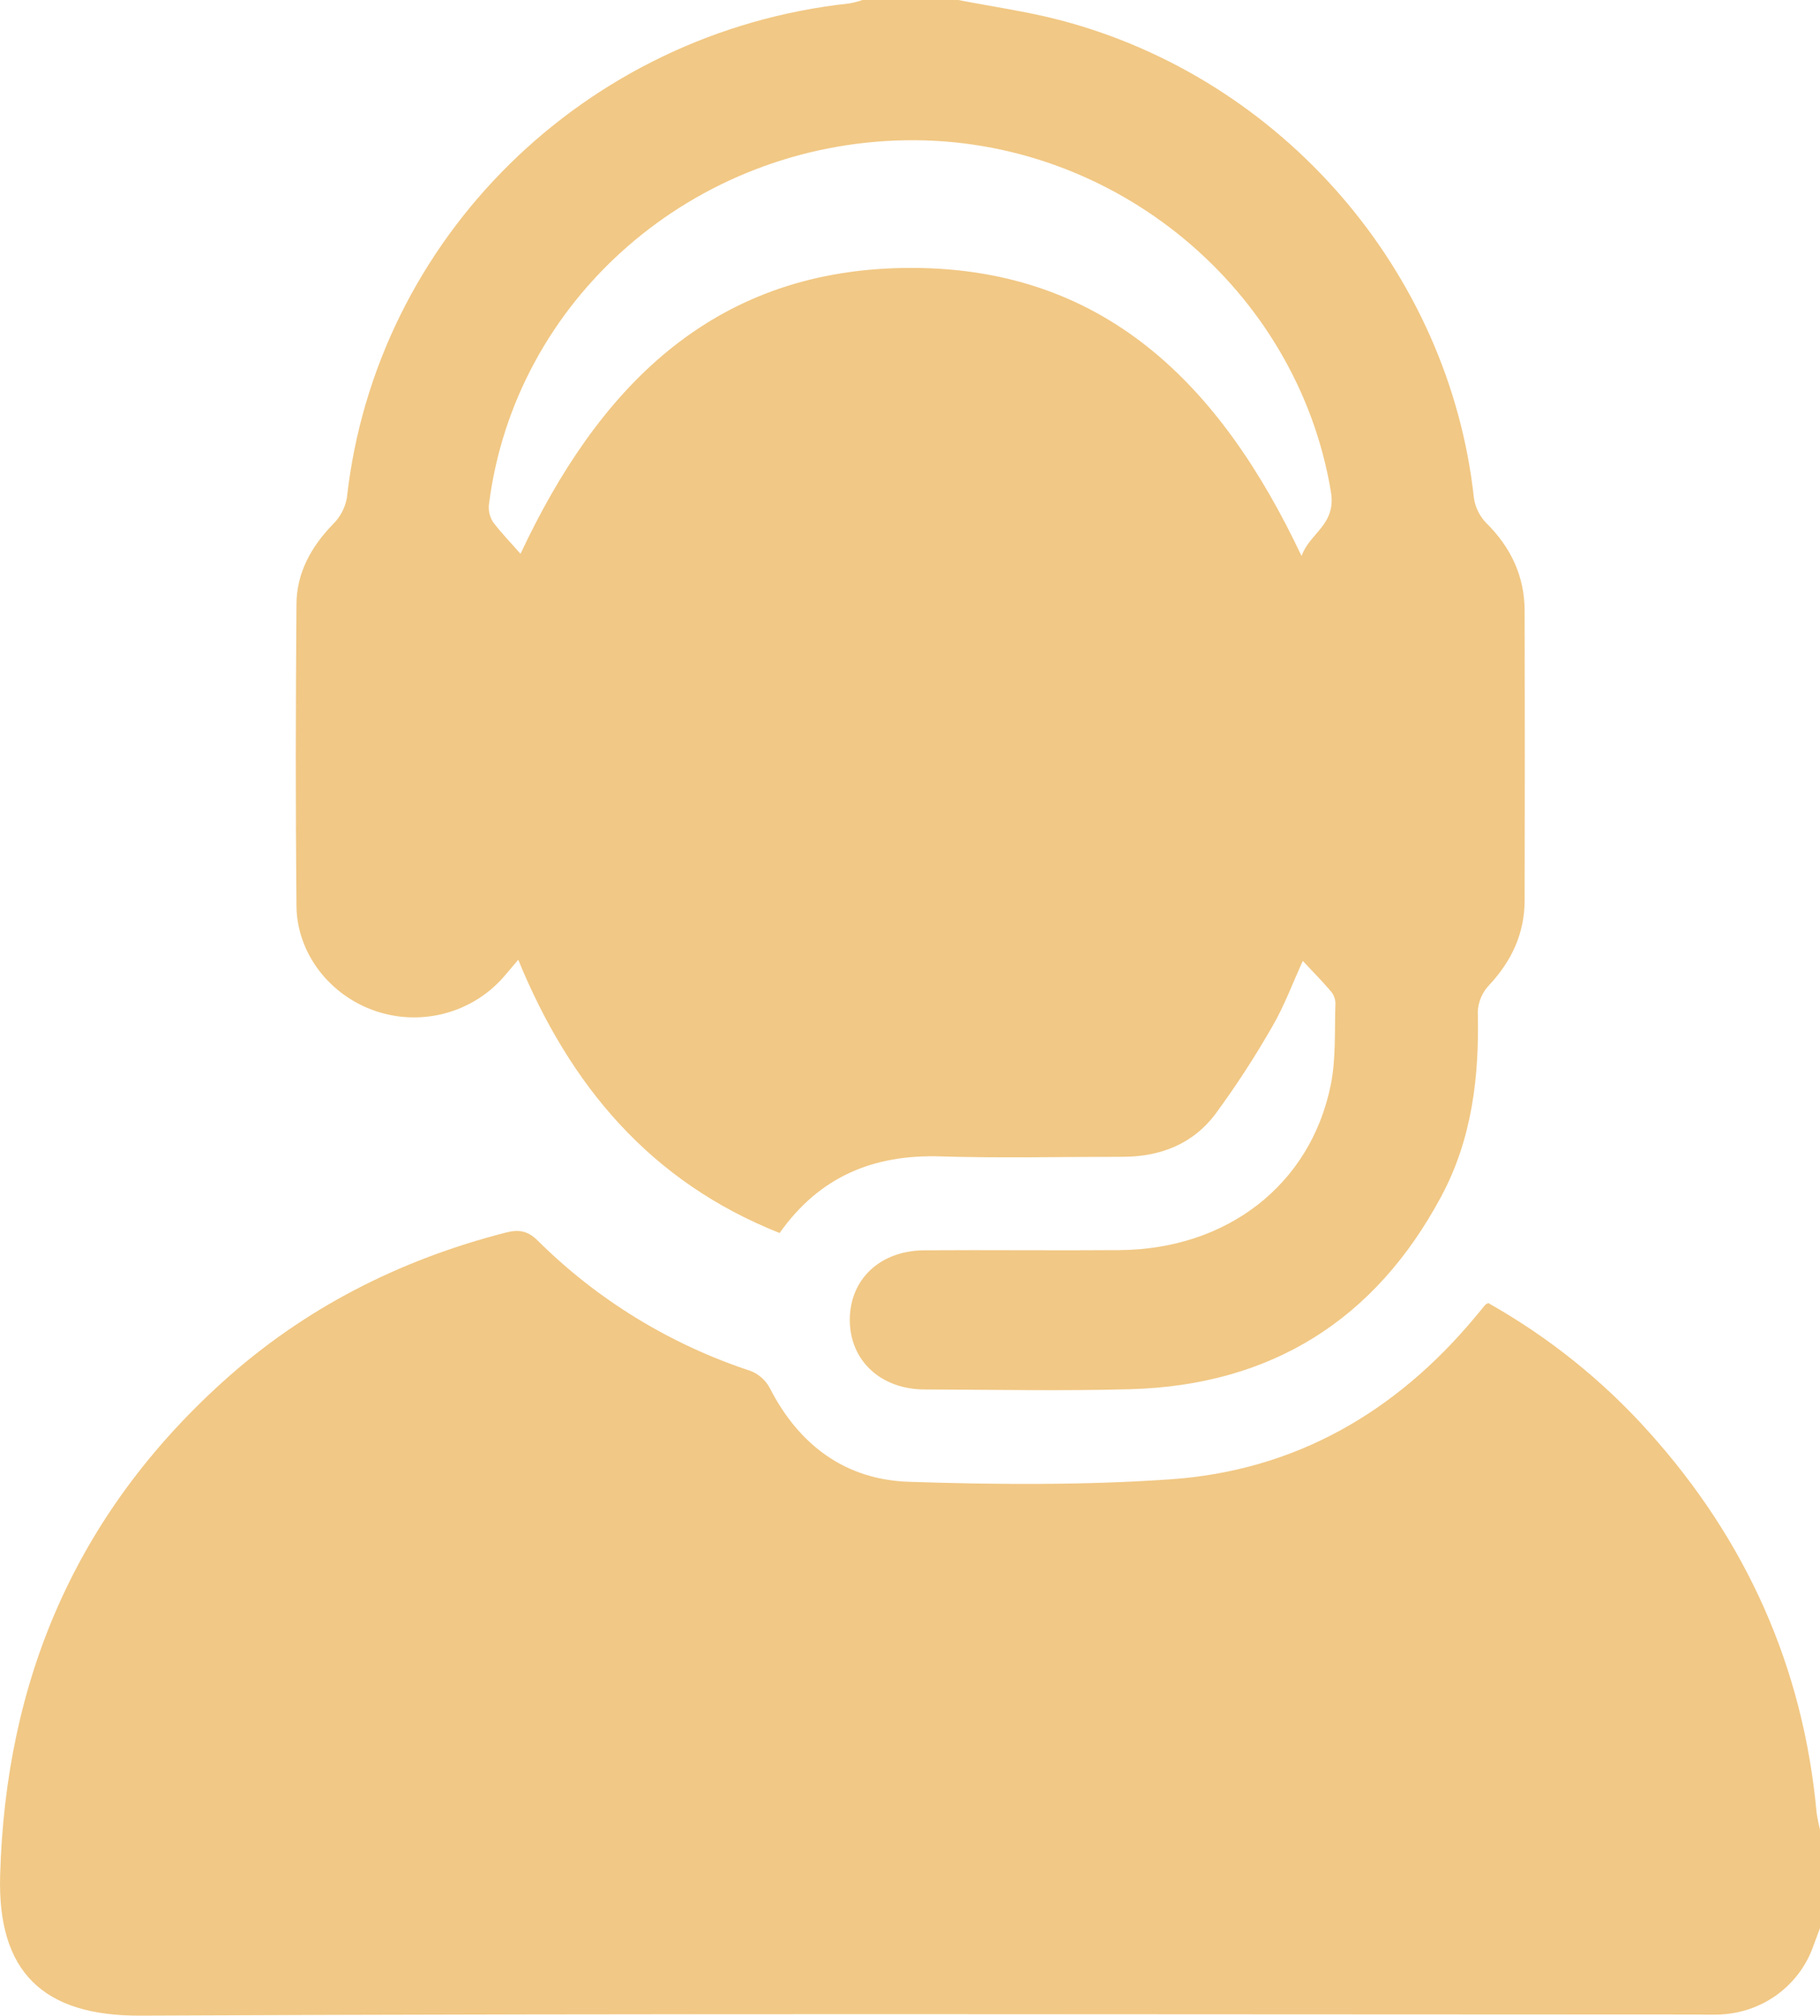 <svg width="28" height="31" viewBox="0 0 28 31" fill="none" xmlns="http://www.w3.org/2000/svg">
<g clip-path="url(#clip0_10106_55714)">
<path d="M14.743 0C15.262 0.101 15.789 0.175 16.298 0.307C19.725 1.199 22.298 4.177 22.676 7.661C22.698 7.805 22.764 7.939 22.867 8.044C23.247 8.421 23.455 8.864 23.456 9.395C23.459 10.877 23.459 12.359 23.456 13.842C23.456 14.349 23.259 14.776 22.909 15.15C22.803 15.261 22.742 15.406 22.735 15.559C22.76 16.551 22.648 17.517 22.17 18.404C21.157 20.293 19.564 21.302 17.39 21.363C16.338 21.392 15.283 21.37 14.23 21.367C13.55 21.367 13.076 20.924 13.074 20.301C13.072 19.678 13.533 19.232 14.22 19.227C15.223 19.22 16.225 19.232 17.227 19.224C18.88 19.209 20.161 18.219 20.473 16.685C20.556 16.275 20.53 15.843 20.545 15.421C20.541 15.352 20.514 15.287 20.468 15.236C20.337 15.082 20.194 14.939 20.043 14.777C19.888 15.115 19.761 15.463 19.577 15.78C19.312 16.244 19.02 16.693 18.703 17.125C18.354 17.594 17.847 17.792 17.259 17.789C16.328 17.789 15.397 17.811 14.467 17.783C13.437 17.751 12.609 18.092 11.994 18.961C10.007 18.173 8.768 16.696 7.973 14.759L7.777 14.99C7.542 15.272 7.225 15.477 6.868 15.577C6.511 15.677 6.132 15.667 5.782 15.549C5.078 15.312 4.567 14.665 4.561 13.929C4.546 12.387 4.549 10.844 4.561 9.301C4.561 8.816 4.782 8.413 5.122 8.062C5.233 7.953 5.307 7.813 5.336 7.661C5.777 3.665 8.999 0.491 13.067 0.053C13.136 0.04 13.204 0.023 13.27 0H14.743ZM8.008 8.516C9.186 6.008 10.914 4.172 13.891 4.121C16.985 4.068 18.787 5.931 20.024 8.551C20.147 8.195 20.56 8.073 20.476 7.565C19.96 4.454 17.154 2.108 13.938 2.157C10.663 2.208 7.918 4.602 7.522 7.761C7.512 7.856 7.535 7.951 7.588 8.032C7.716 8.2 7.863 8.351 8.008 8.516Z" fill="#F1C885"/>
<path d="M28 29.65C27.965 29.743 27.93 29.836 27.896 29.929C27.791 30.226 27.598 30.485 27.341 30.673C27.085 30.86 26.777 30.966 26.458 30.979C26.335 30.984 26.212 30.979 26.089 30.979C18.112 30.979 10.136 30.958 2.161 30.996C0.65 31.004 -0.039 30.311 0.002 28.843C0.085 25.833 1.17 23.292 3.422 21.254C4.674 20.122 6.141 19.374 7.783 18.954C7.975 18.905 8.114 18.922 8.27 19.075C9.188 19.988 10.311 20.675 11.548 21.082C11.674 21.132 11.778 21.224 11.842 21.343C12.29 22.221 13.005 22.757 13.989 22.787C15.326 22.831 16.671 22.841 18.004 22.749C19.927 22.616 21.477 21.715 22.696 20.252C22.748 20.192 22.798 20.127 22.851 20.064C22.865 20.054 22.88 20.045 22.896 20.038C23.825 20.561 24.661 21.231 25.369 22.022C26.873 23.695 27.743 25.644 27.948 27.876C27.961 27.964 27.979 28.052 28.001 28.138L28 29.65Z" fill="#F1C885"/>
</g>
<defs>
<clipPath id="clip0_10106_55714">
<rect width="28" height="31" fill="white"/>
</clipPath>
</defs>
</svg>
